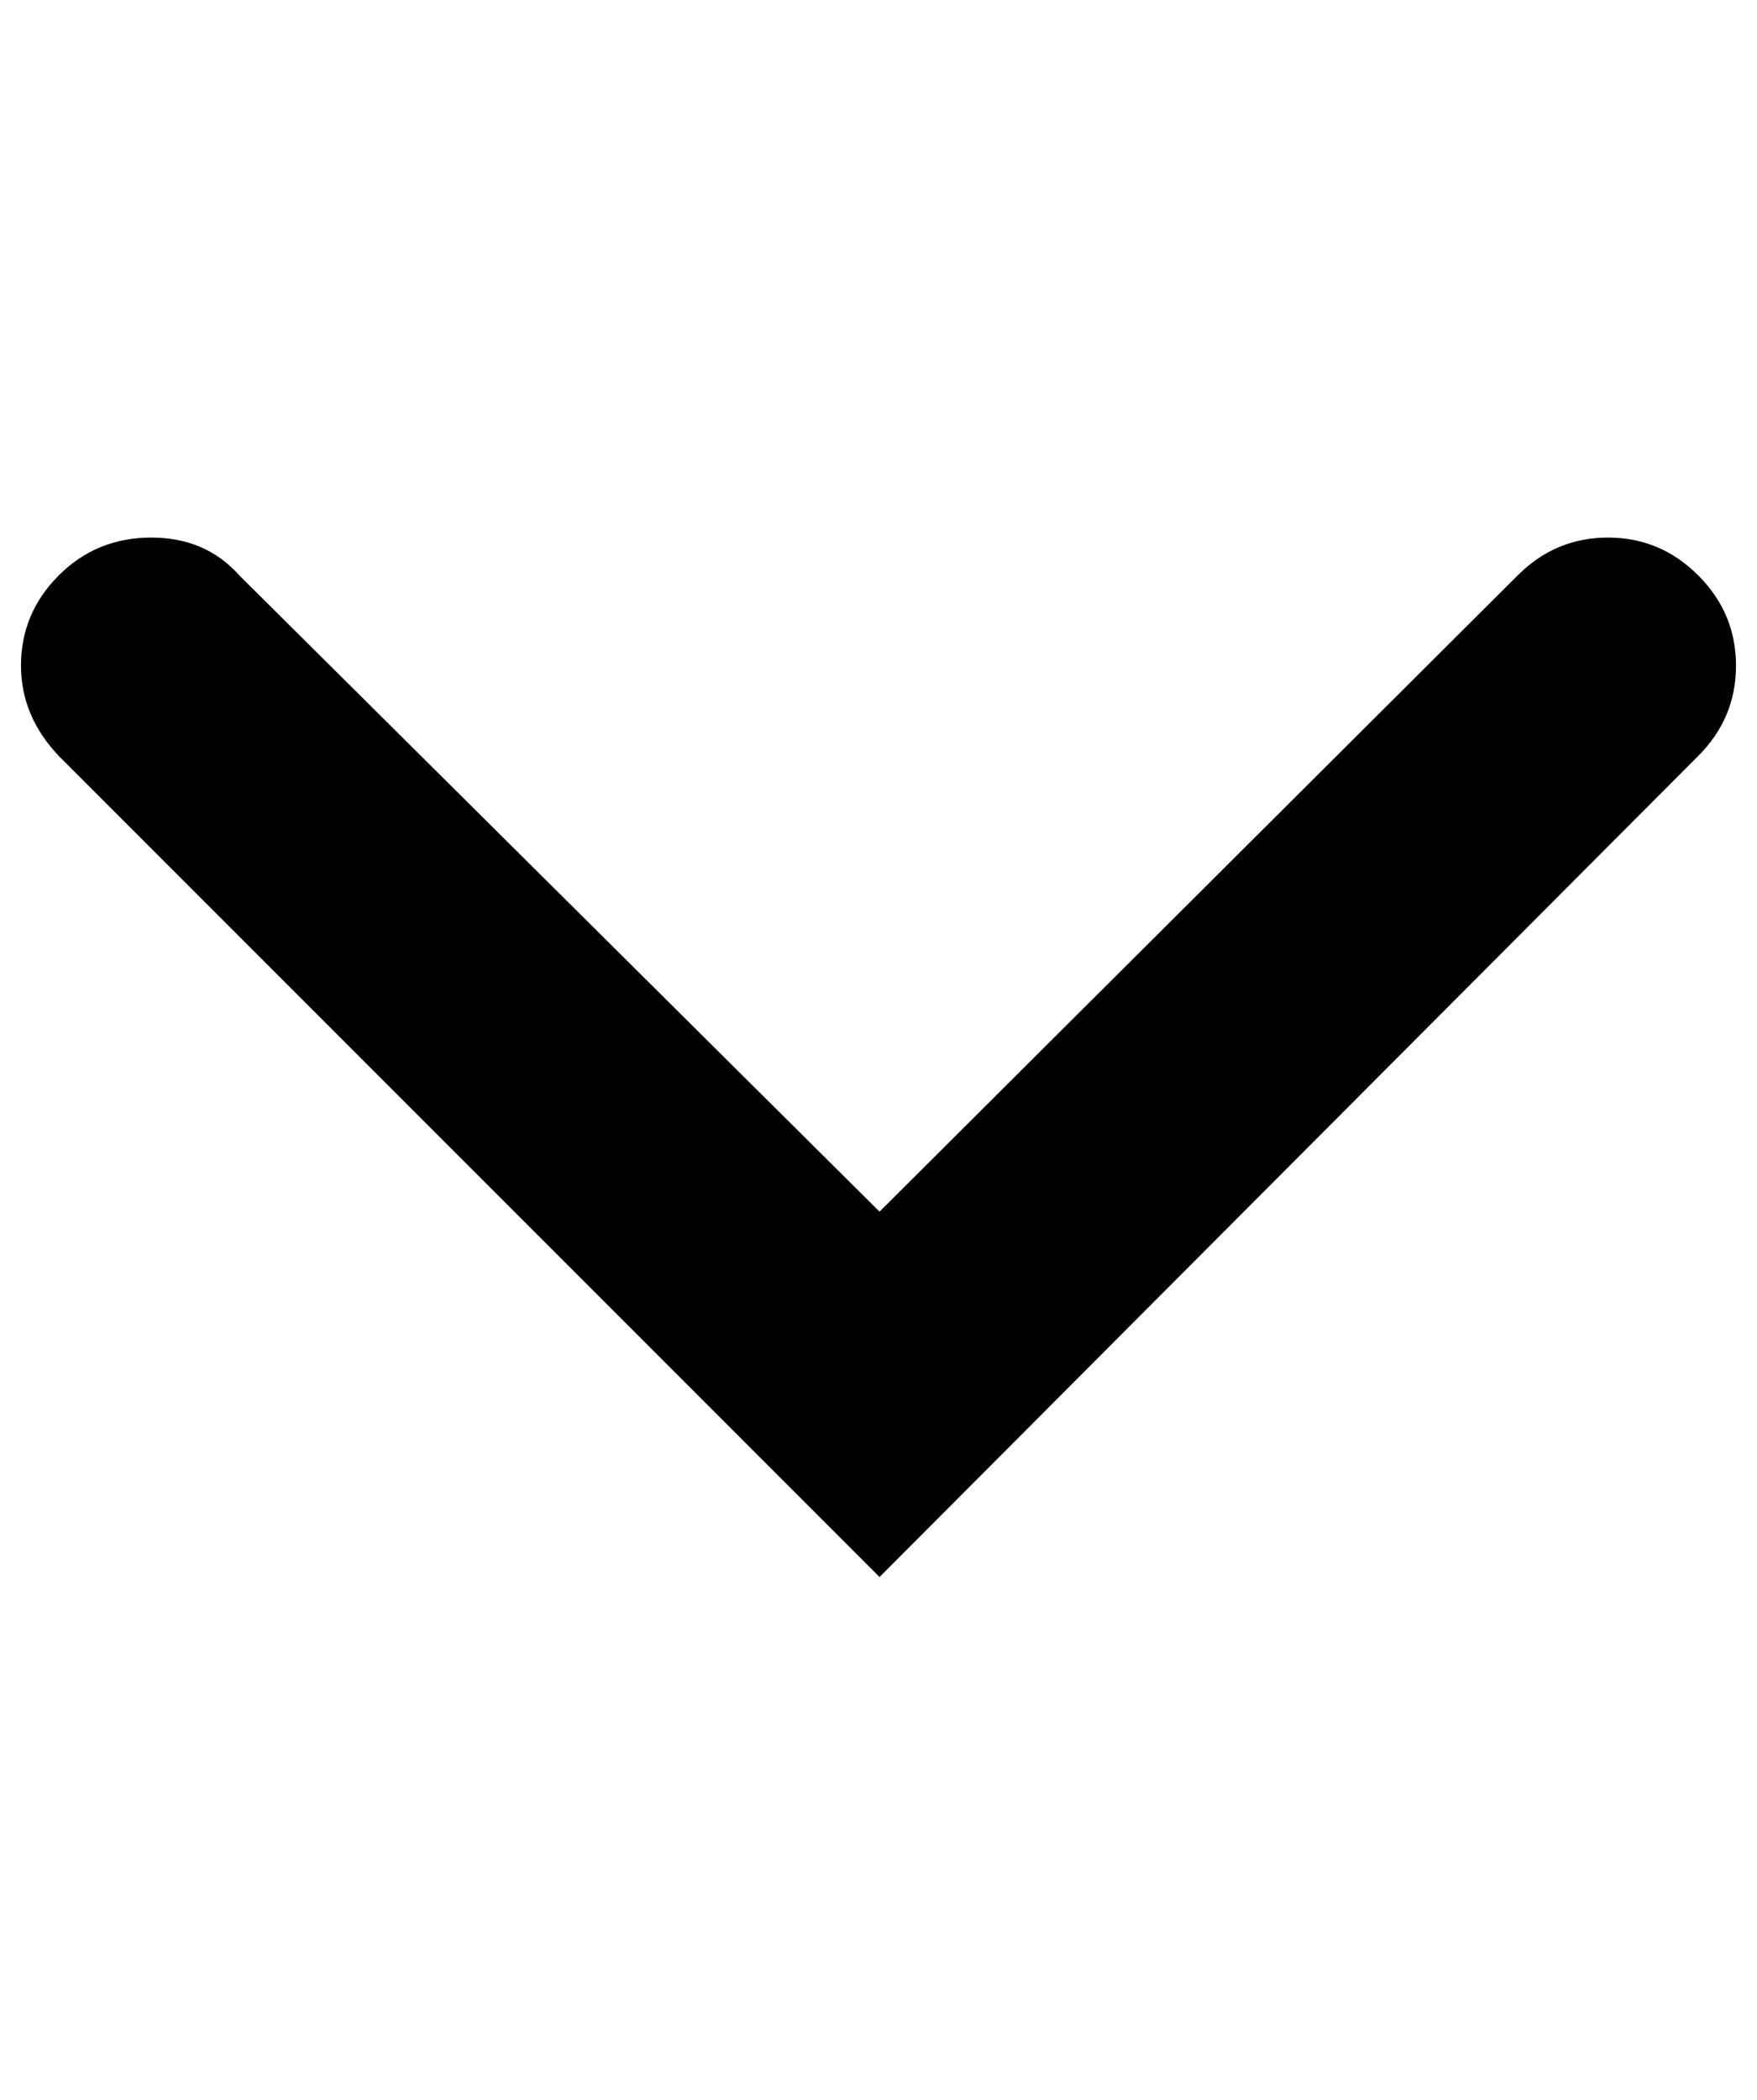 <?xml version="1.0" standalone="no"?>
<!DOCTYPE svg PUBLIC "-//W3C//DTD SVG 1.1//EN" "http://www.w3.org/Graphics/SVG/1.1/DTD/svg11.dtd" >
<svg xmlns="http://www.w3.org/2000/svg" xmlns:xlink="http://www.w3.org/1999/xlink" version="1.1" viewBox="-10 0 837 1000">
   <path fill="currentColor"
d="M0 317q0 -25 18 -43t44 -18t42 18l305 303l304 -303q18 -18 43 -18t43 18t18 43t-18 43l-390 391l-391 -391q-18 -19 -18 -43z" />
</svg>
